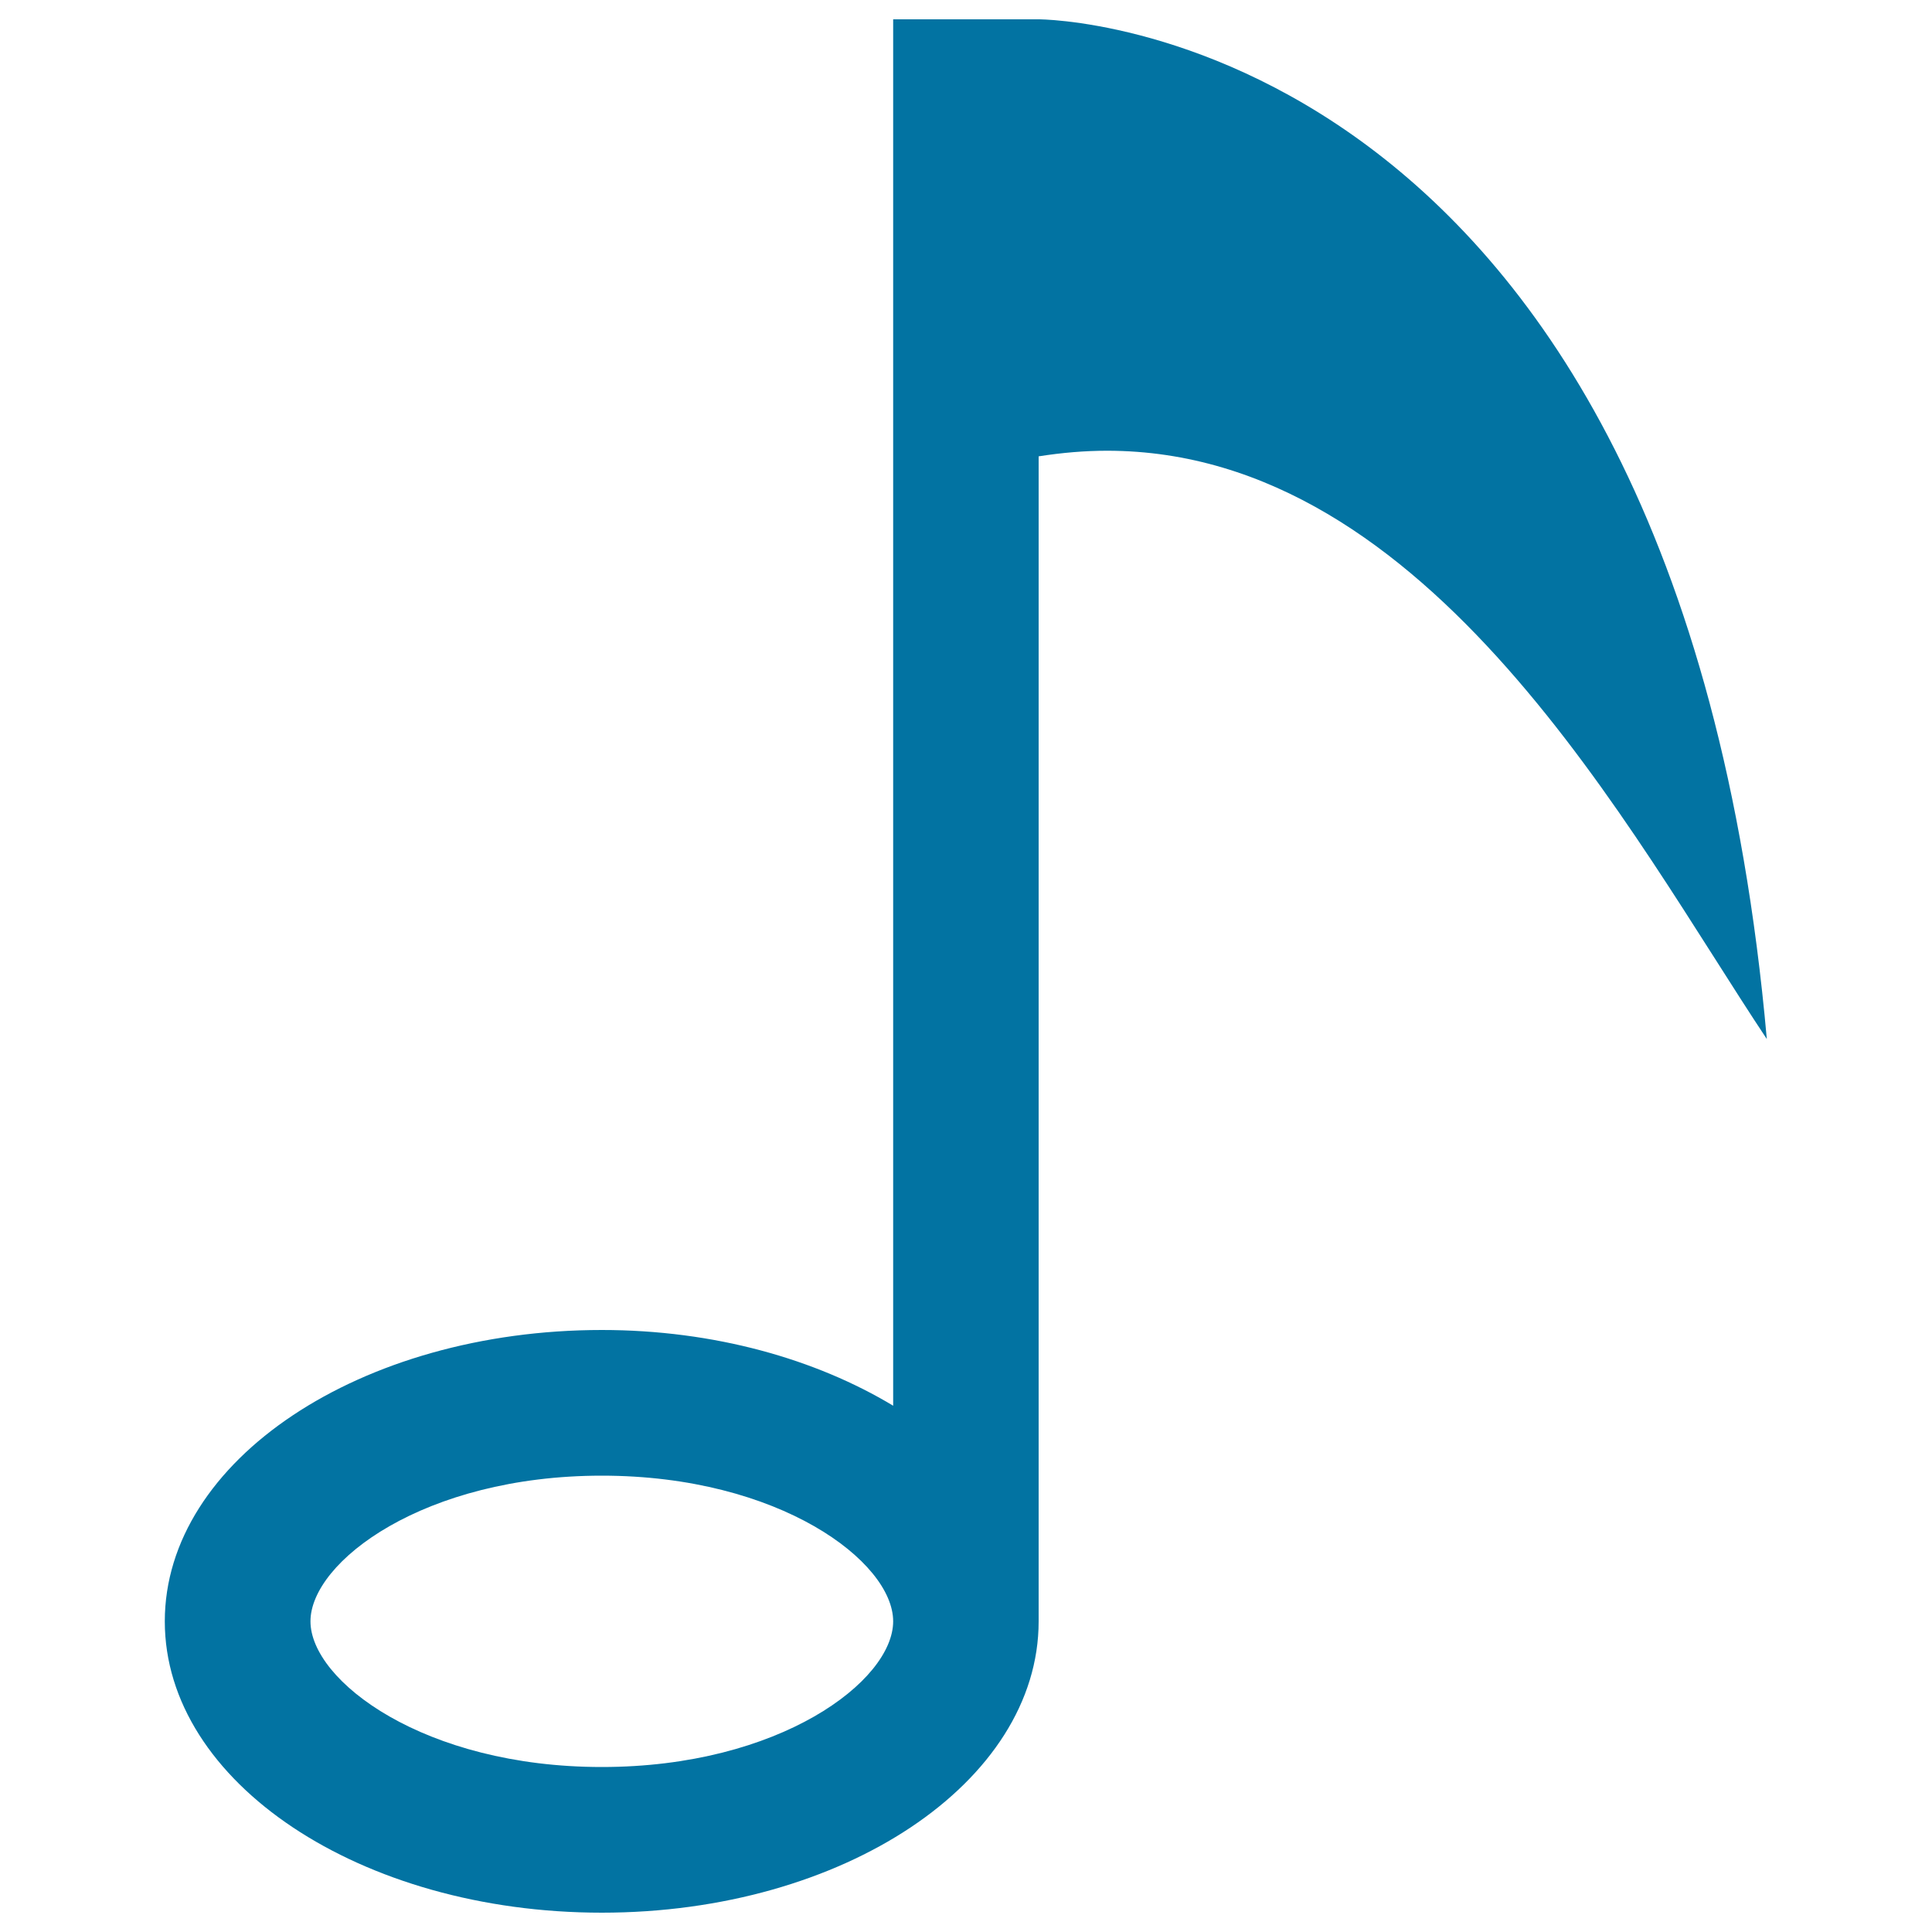 <svg xmlns="http://www.w3.org/2000/svg" viewBox="0 0 1000 1000" style="fill:#0273a2">
<title>Musical Note Symbol SVG icon</title>
<g><path d="M537.7,10h-75.4v717.6c-40-24.1-92.6-39.2-150.8-39.2c-124.9,0-226.2,67.5-226.2,150.8c0,83.3,101.3,150.8,226.2,150.8c124.9,0,226.1-67.5,226.1-150.8V236.2c12.1-1.9,23.9-2.9,35.4-2.9c167.5,0,271,198.6,341.5,304.5C867.5,10,537.7,10,537.7,10z M311.5,914.6c-92,0-150.8-44.6-150.8-75.4c0-30.8,58.7-75.4,150.8-75.4c92,0,150.8,44.6,150.8,75.4C462.3,870,403.6,914.6,311.5,914.6z"/></g>
</svg>